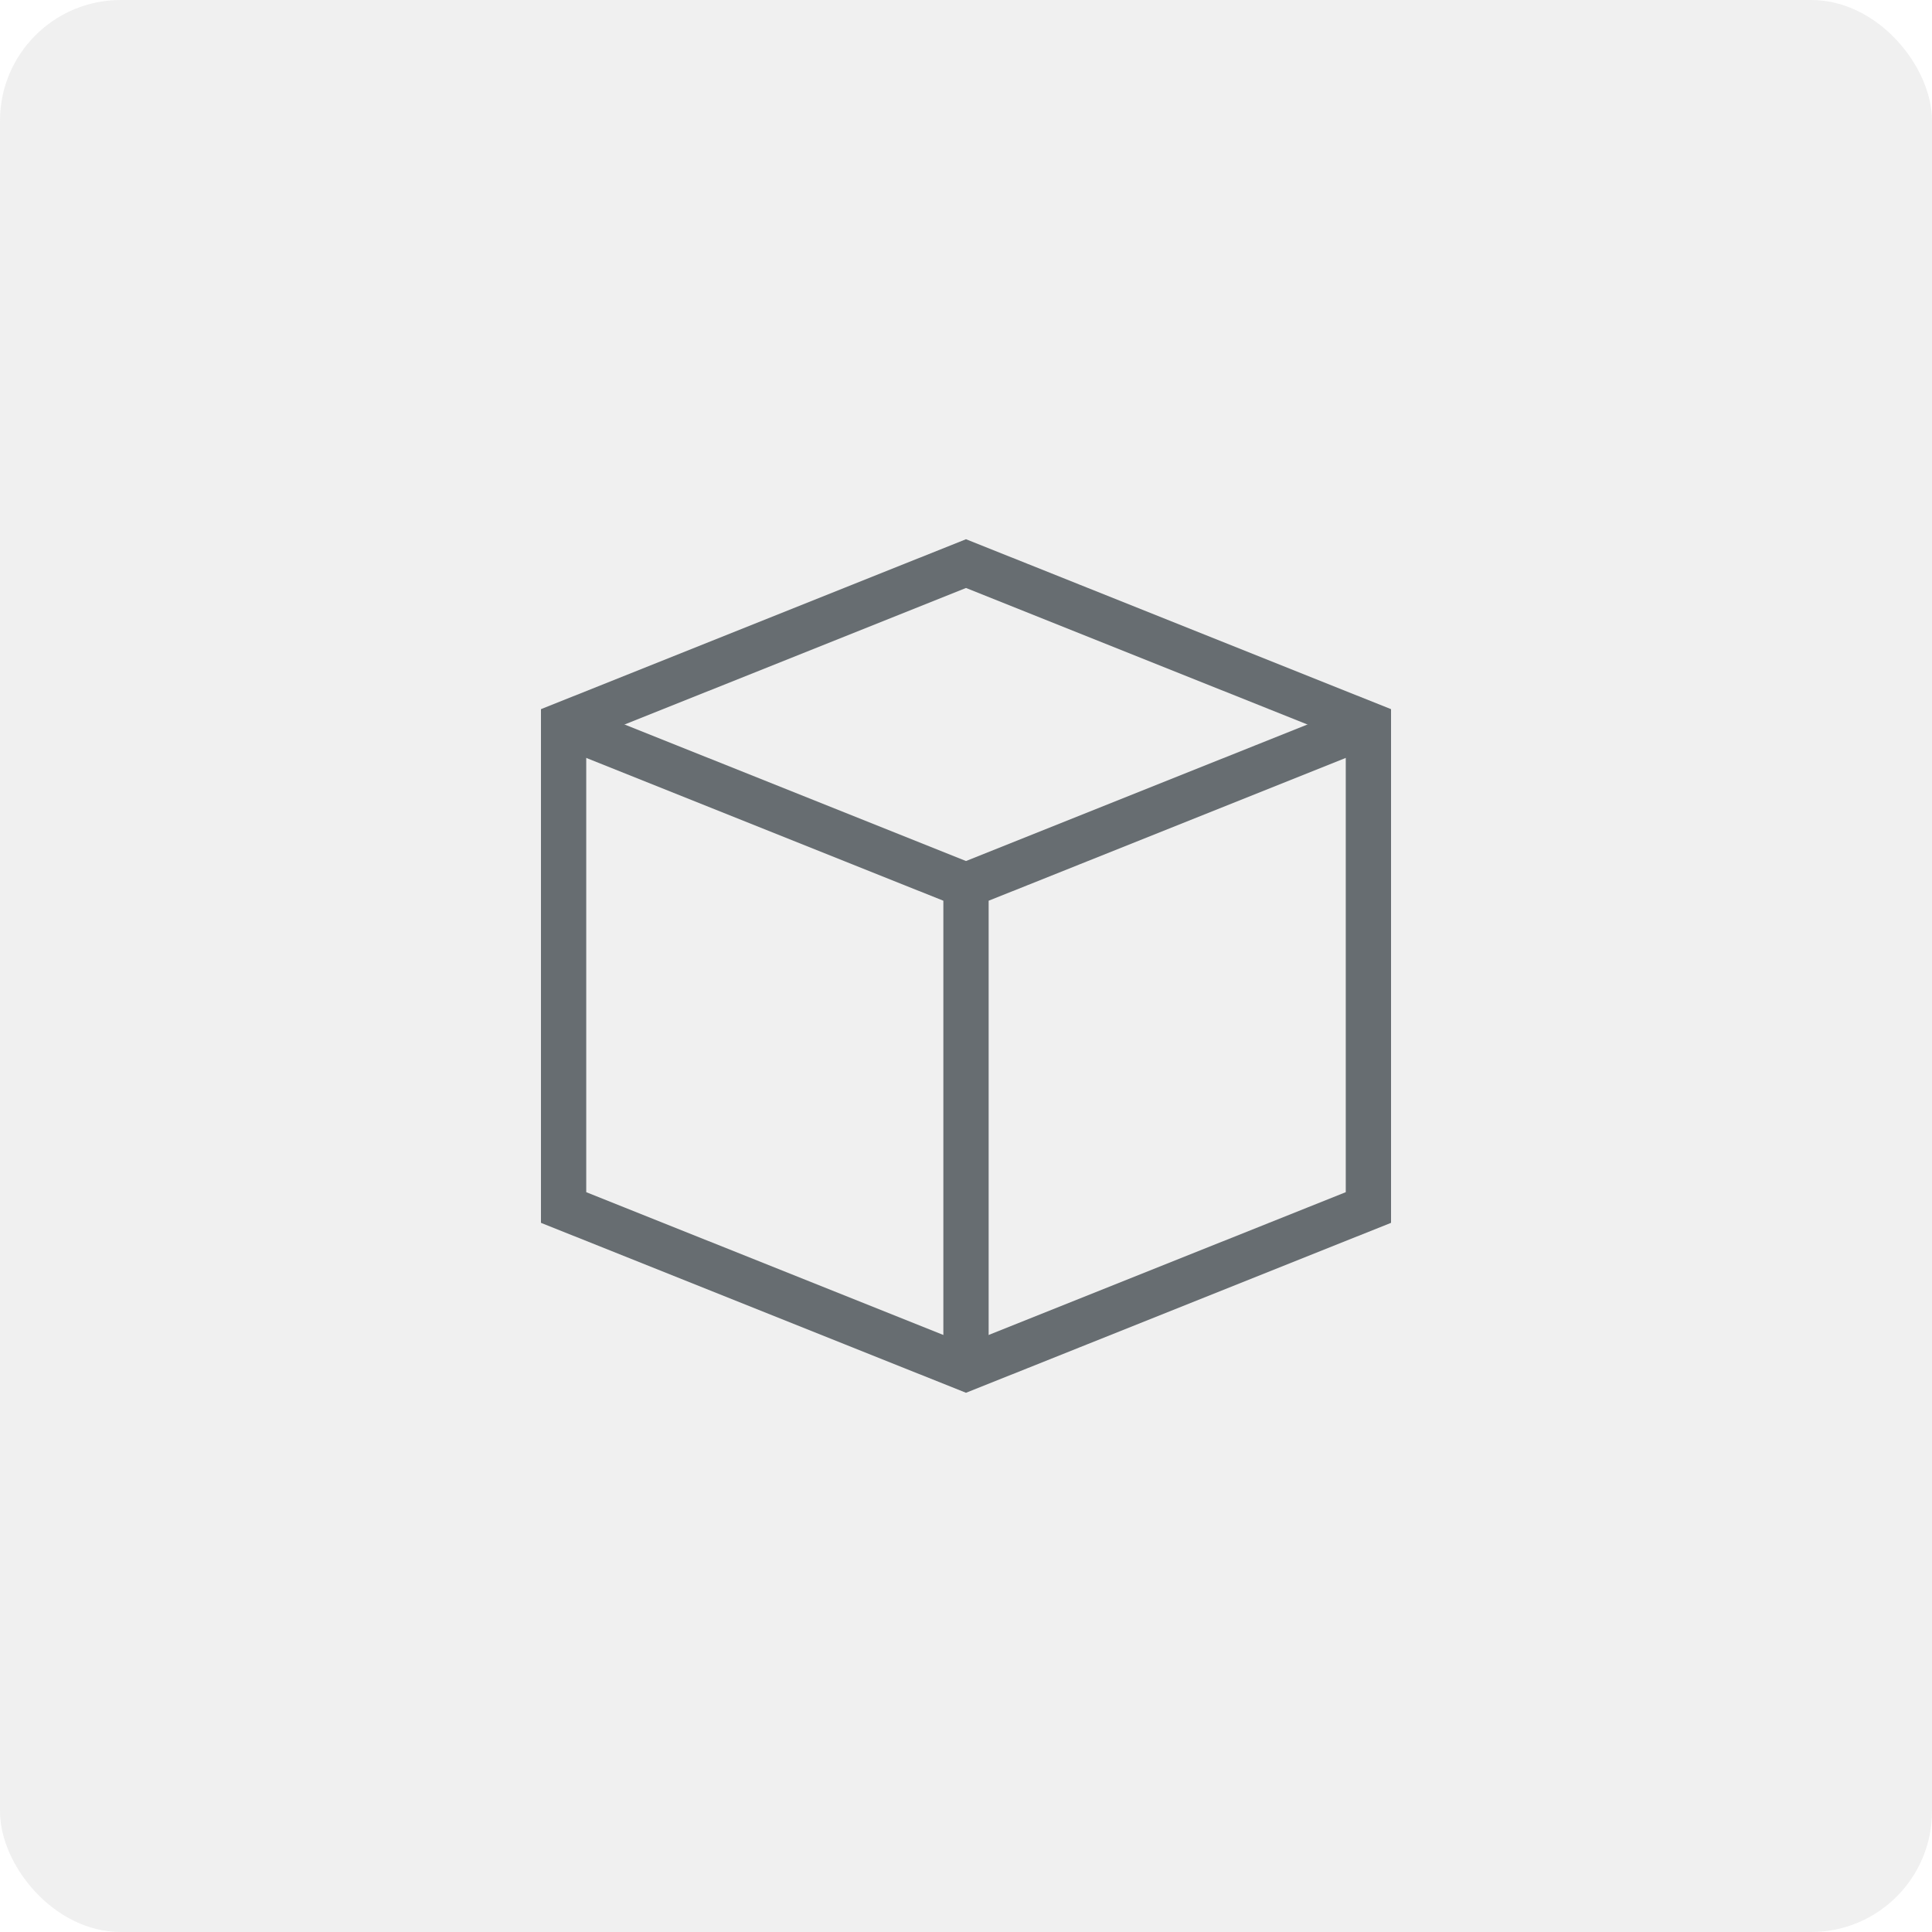 <svg width="64" height="64" fill="none" xmlns="http://www.w3.org/2000/svg">
  <rect width="64" height="64" rx="4" fill="#999" fill-opacity=".15" />
  <path d="M18.67 24 32 18.67 45.33 24v16L32 45.33 18.67 40V24Z" stroke="#676D71" stroke-width="1.5" />
  <path d="M18.67 24 32 29.33 45.33 24M32 29.33v16" stroke="#676D71" stroke-width="1.5" />
</svg>